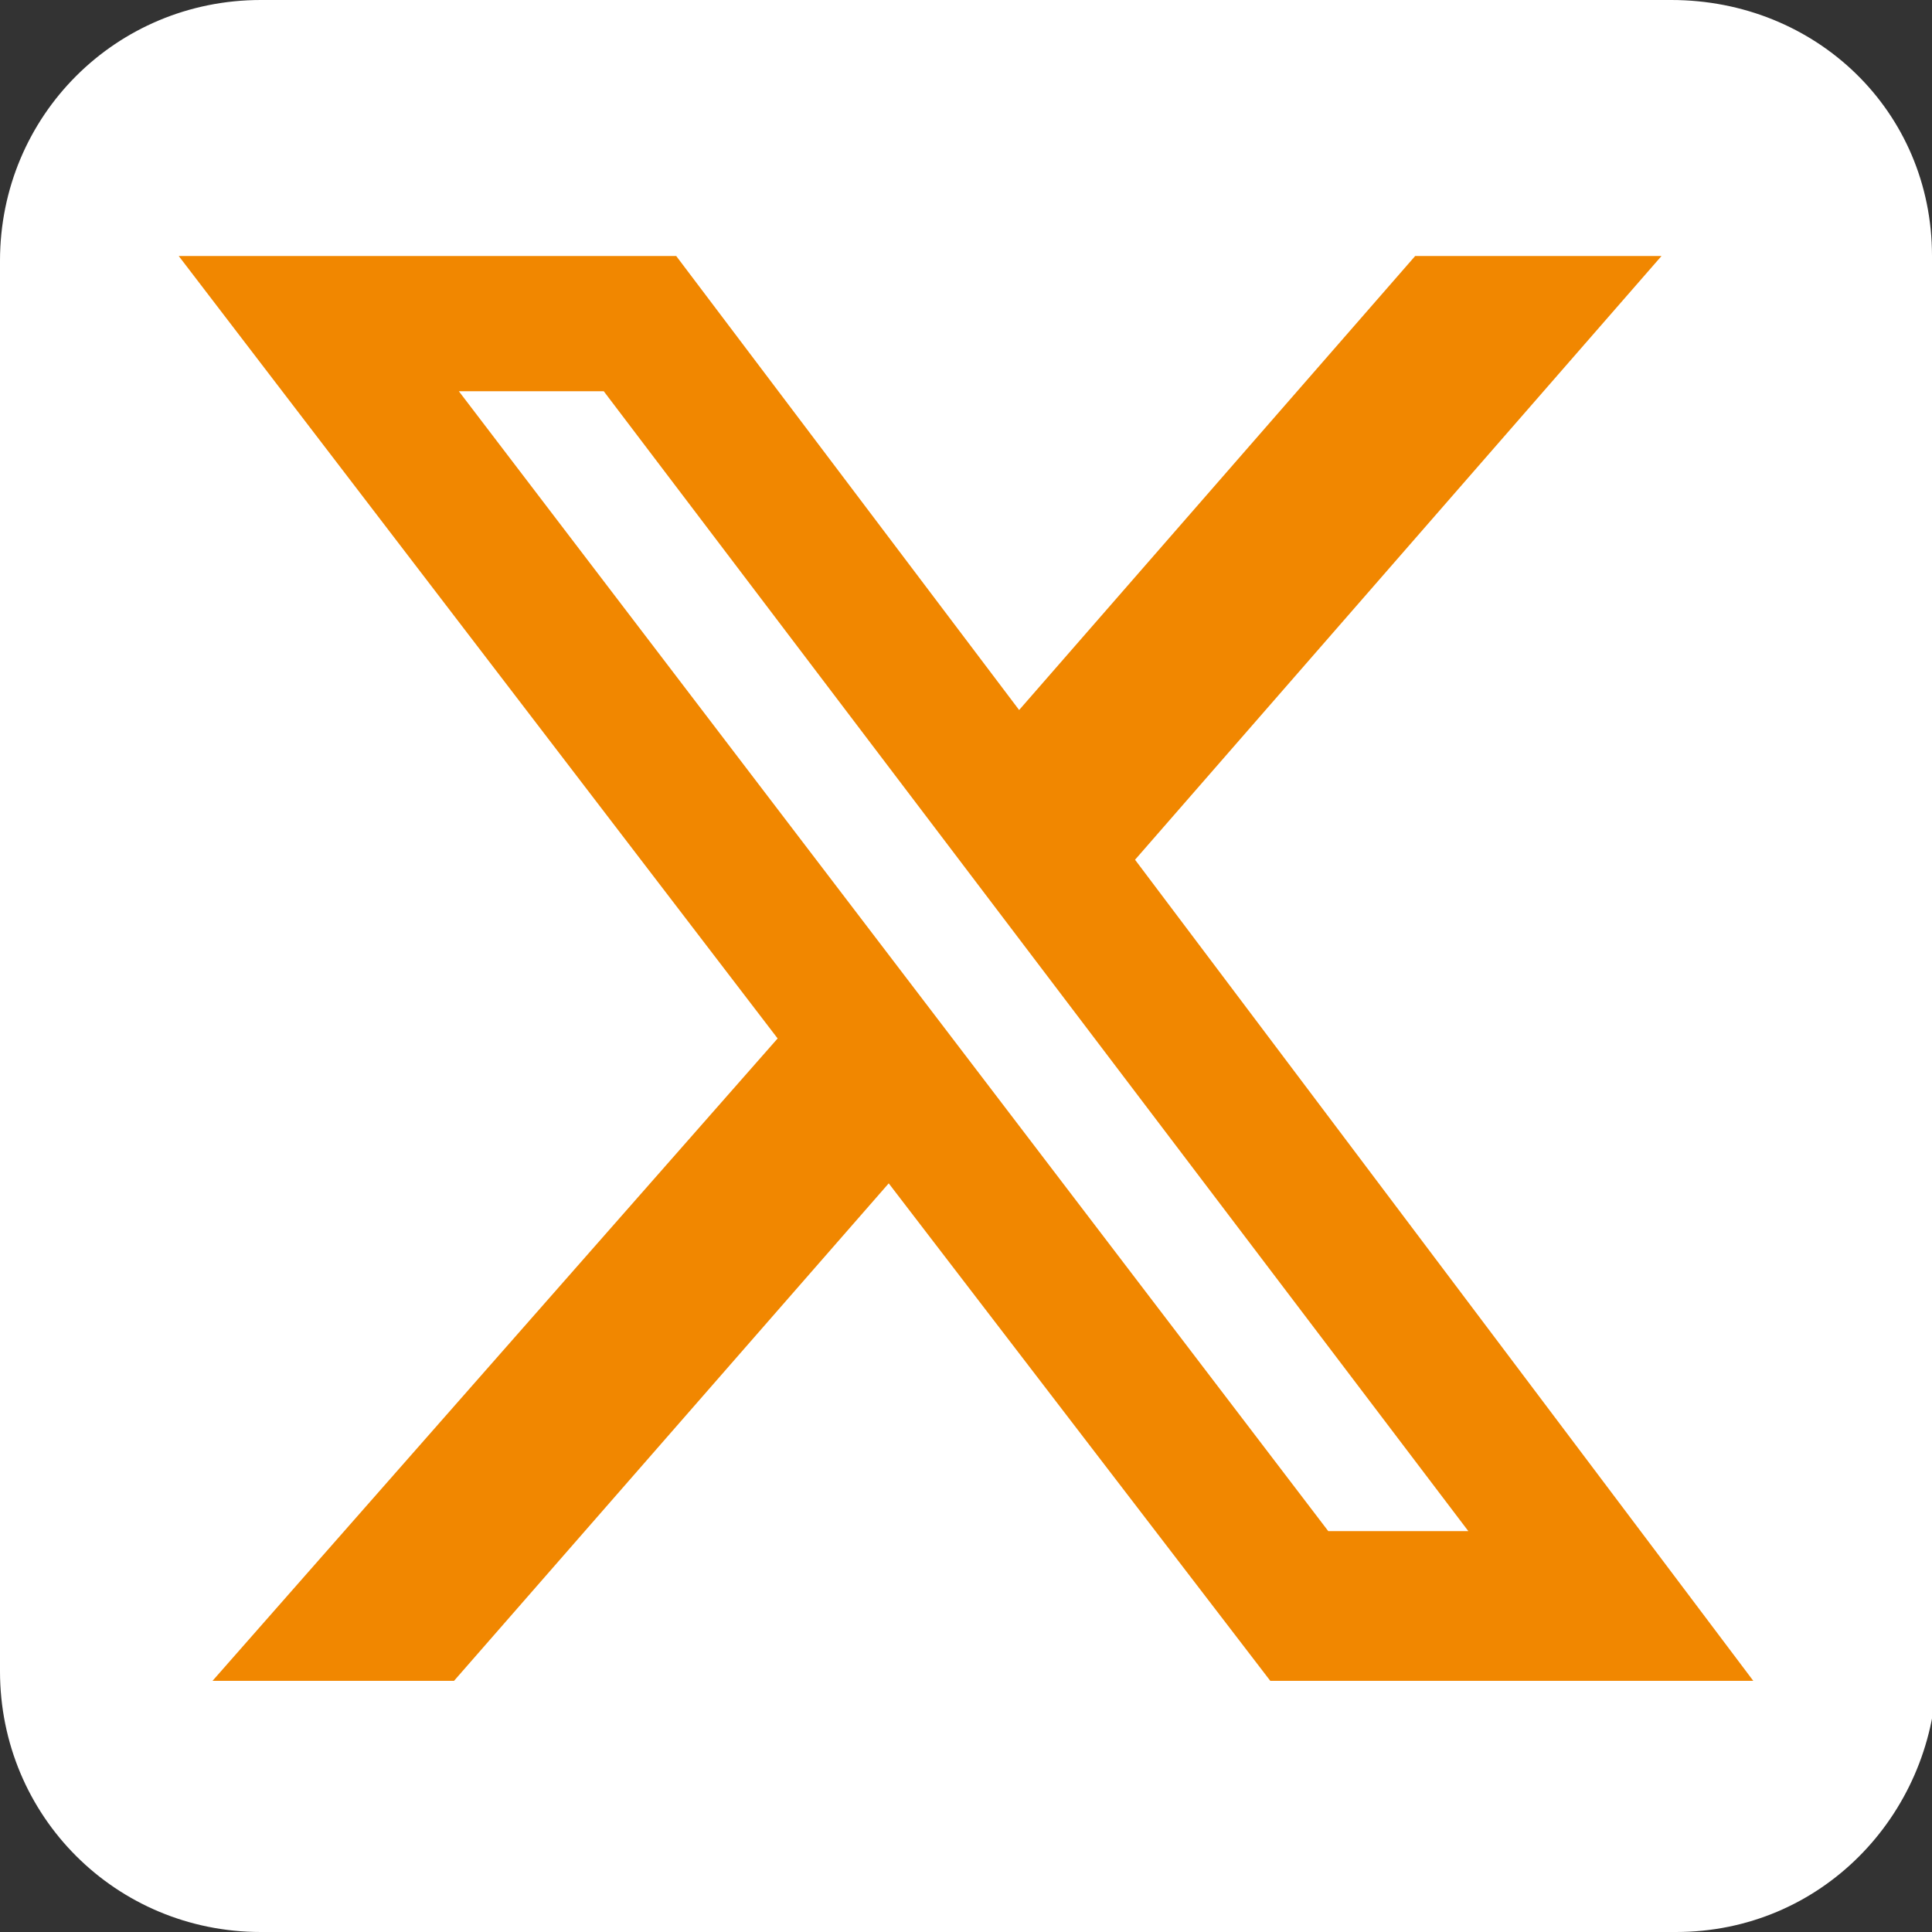 <?xml version="1.0" encoding="UTF-8"?>
<svg id="Layer_1" xmlns="http://www.w3.org/2000/svg" version="1.1" viewBox="0 0 40 40">
  <rect x="0" y="0" width="40" height="40" fill="#333333" stroke="none"/>
  <!-- Generator: Adobe Illustrator 29.3.1, SVG Export Plug-In . SVG Version: 2.1.0 Build 151)  -->
  <defs>
    <style>
      .st0 {
        fill: #f18700;
      }

      .st1 {
        fill: #fff;
      }
    </style>
  </defs>
  <path class="st1" d="M40,34.7V5.3c0-3-2.4-5.3-5.4-5.3H5.4C2.4,0,0,2.4,0,5.4v29.2c0,3,2.4,5.4,5.4,5.4h29.3c3,0,5.3-2.4,5.4-5.3Z"/>
  <path class="st0" d="M29.4,5.3h5l-10.9,12.5,12.8,17h-10l-7.9-10.3-9,10.3h-5l11.7-13.3L3.7,5.3h10.3l7.1,9.4,8.2-9.4ZM27.6,31.7h2.8L12.5,8.1h-3l18,23.6Z"/>
</svg>